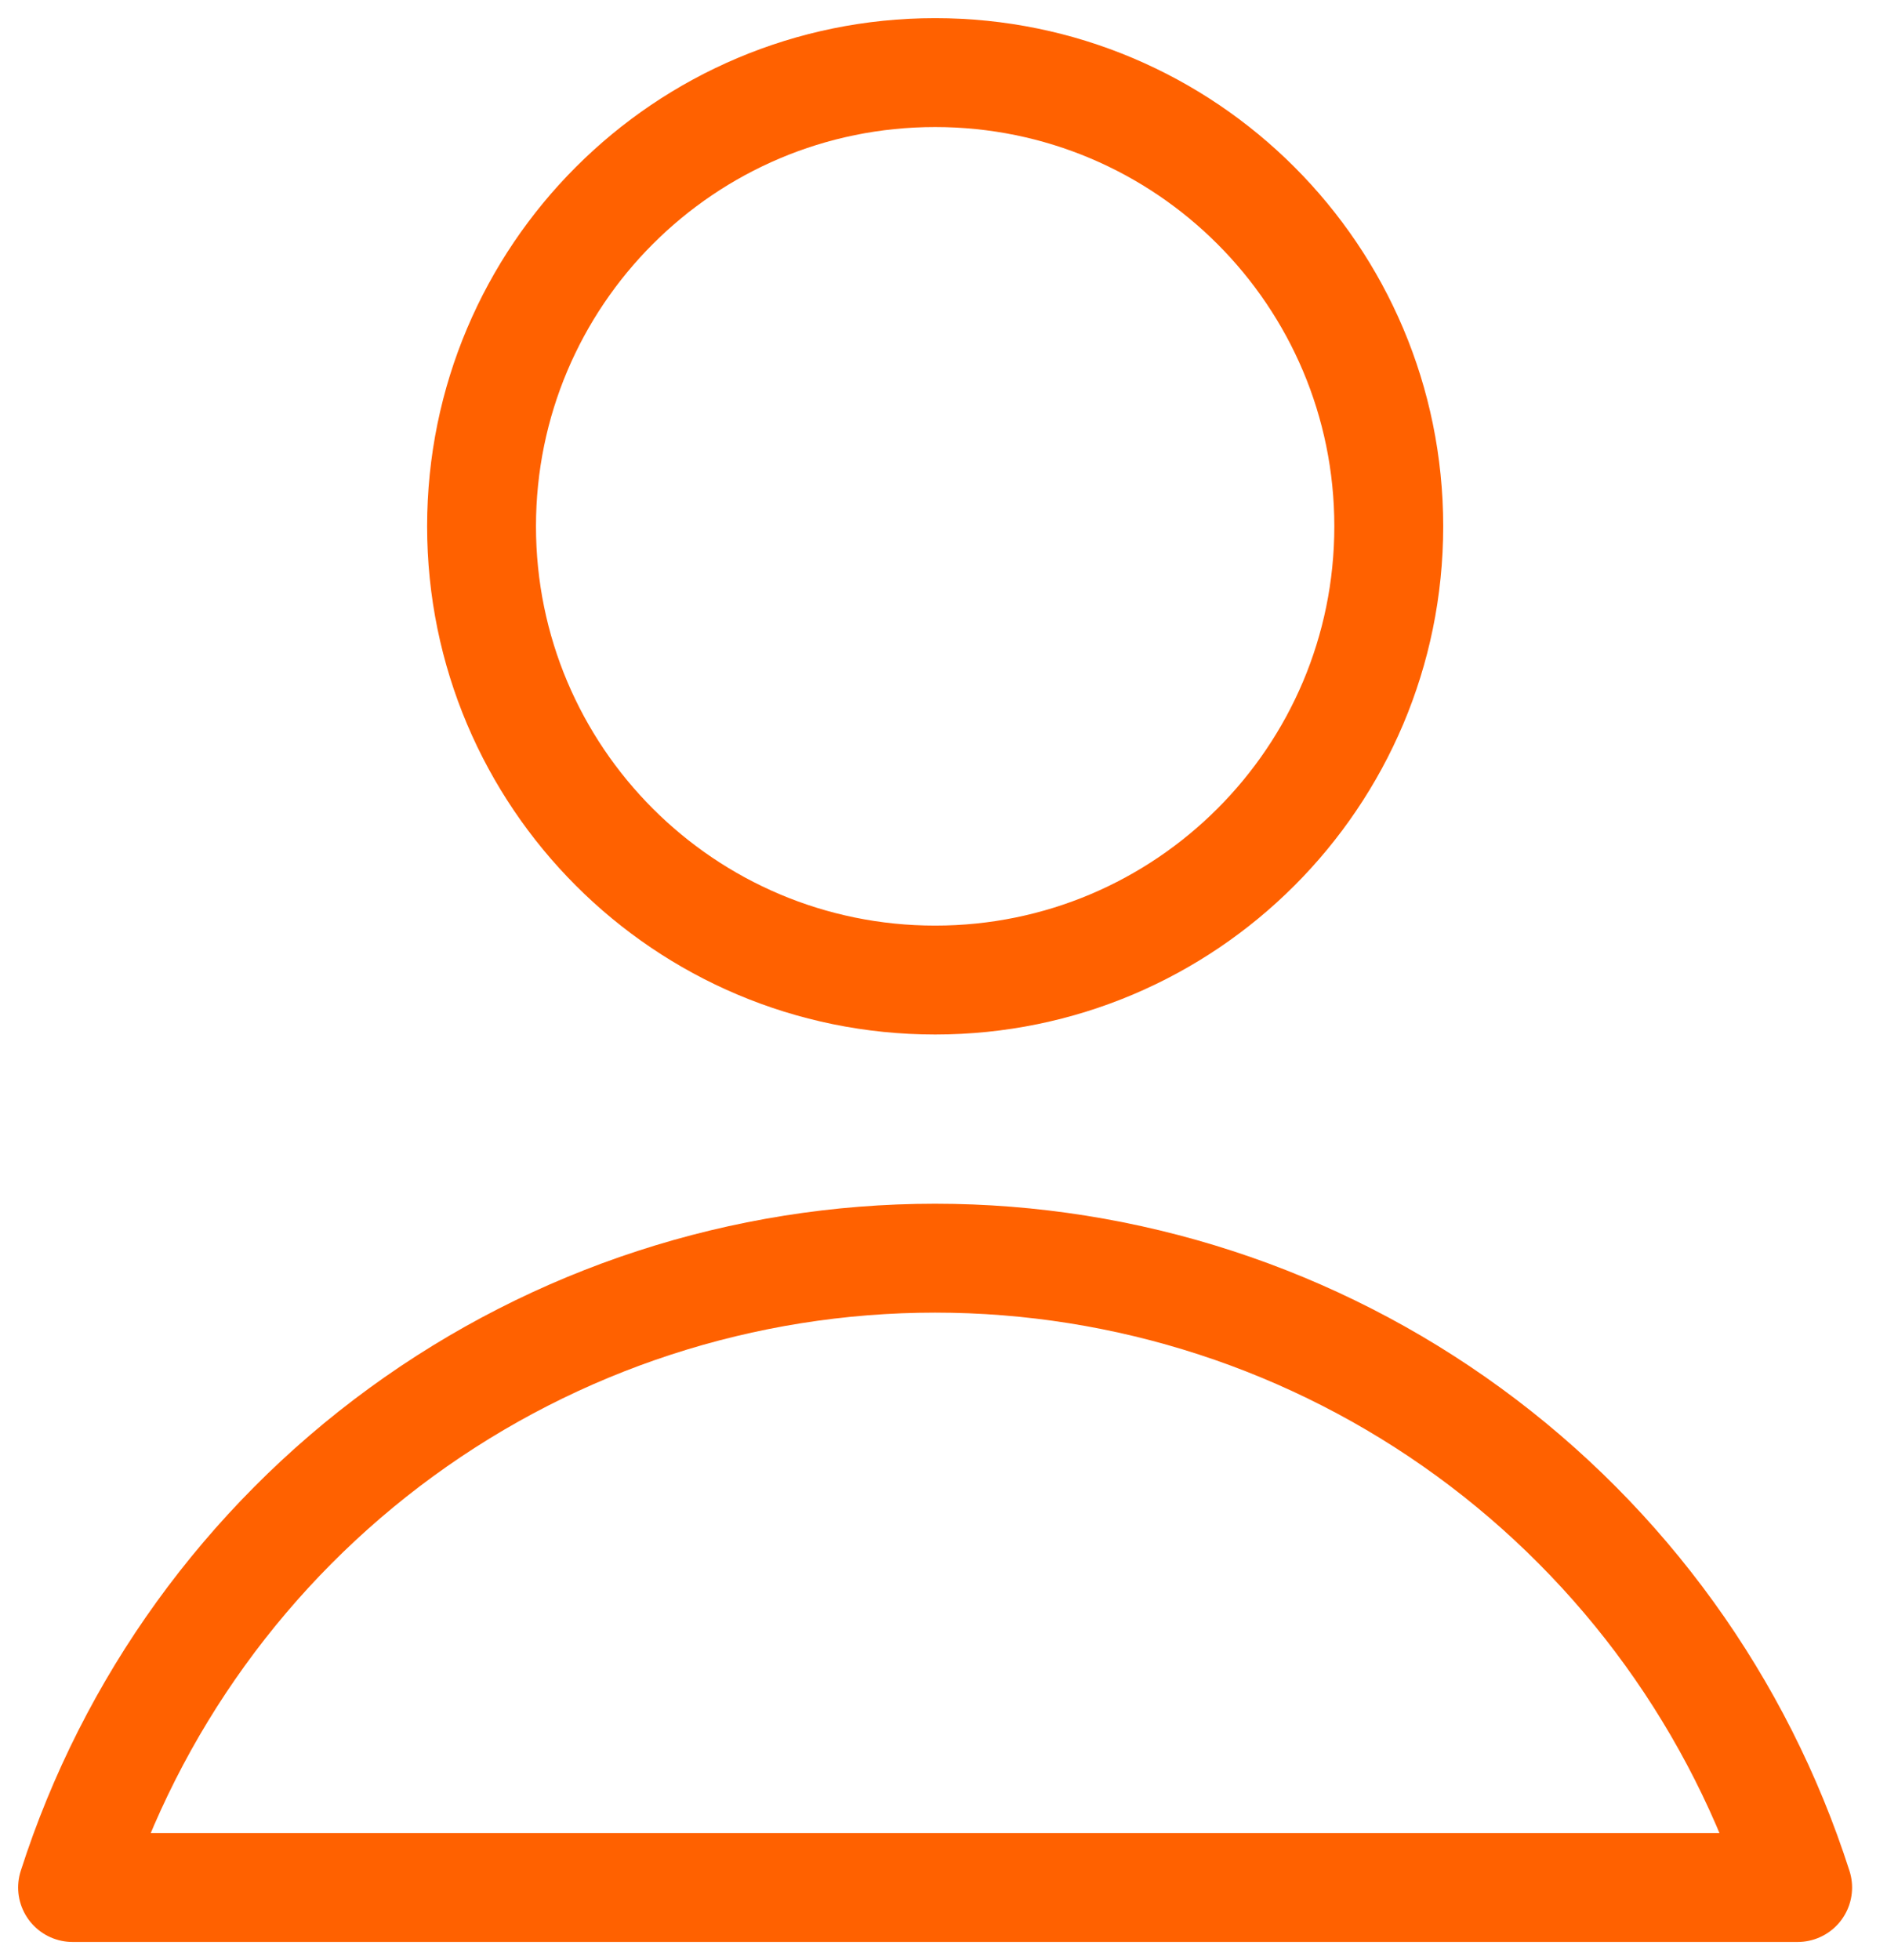 <?xml version="1.0" encoding="UTF-8"?> <svg xmlns="http://www.w3.org/2000/svg" width="26" height="27" viewBox="0 0 26 27" fill="none"> <path d="M12.885 13.5C16.336 13.5 19.135 10.702 19.135 7.25C19.135 3.798 16.336 1 12.885 1C9.433 1 6.635 3.798 6.635 7.25C6.635 10.702 9.433 13.5 12.885 13.5Z" stroke="#FF6100" stroke-width="1.5" stroke-linecap="round" stroke-linejoin="round"></path> <path d="M24.769 26C23.962 23.483 22.376 21.286 20.24 19.728C18.104 18.17 15.528 17.331 12.884 17.331C10.241 17.331 7.665 18.17 5.529 19.728C3.393 21.286 1.807 23.483 1 26H24.769Z" stroke="#FF6100" stroke-width="1.5" stroke-linecap="round" stroke-linejoin="round"></path> </svg> 